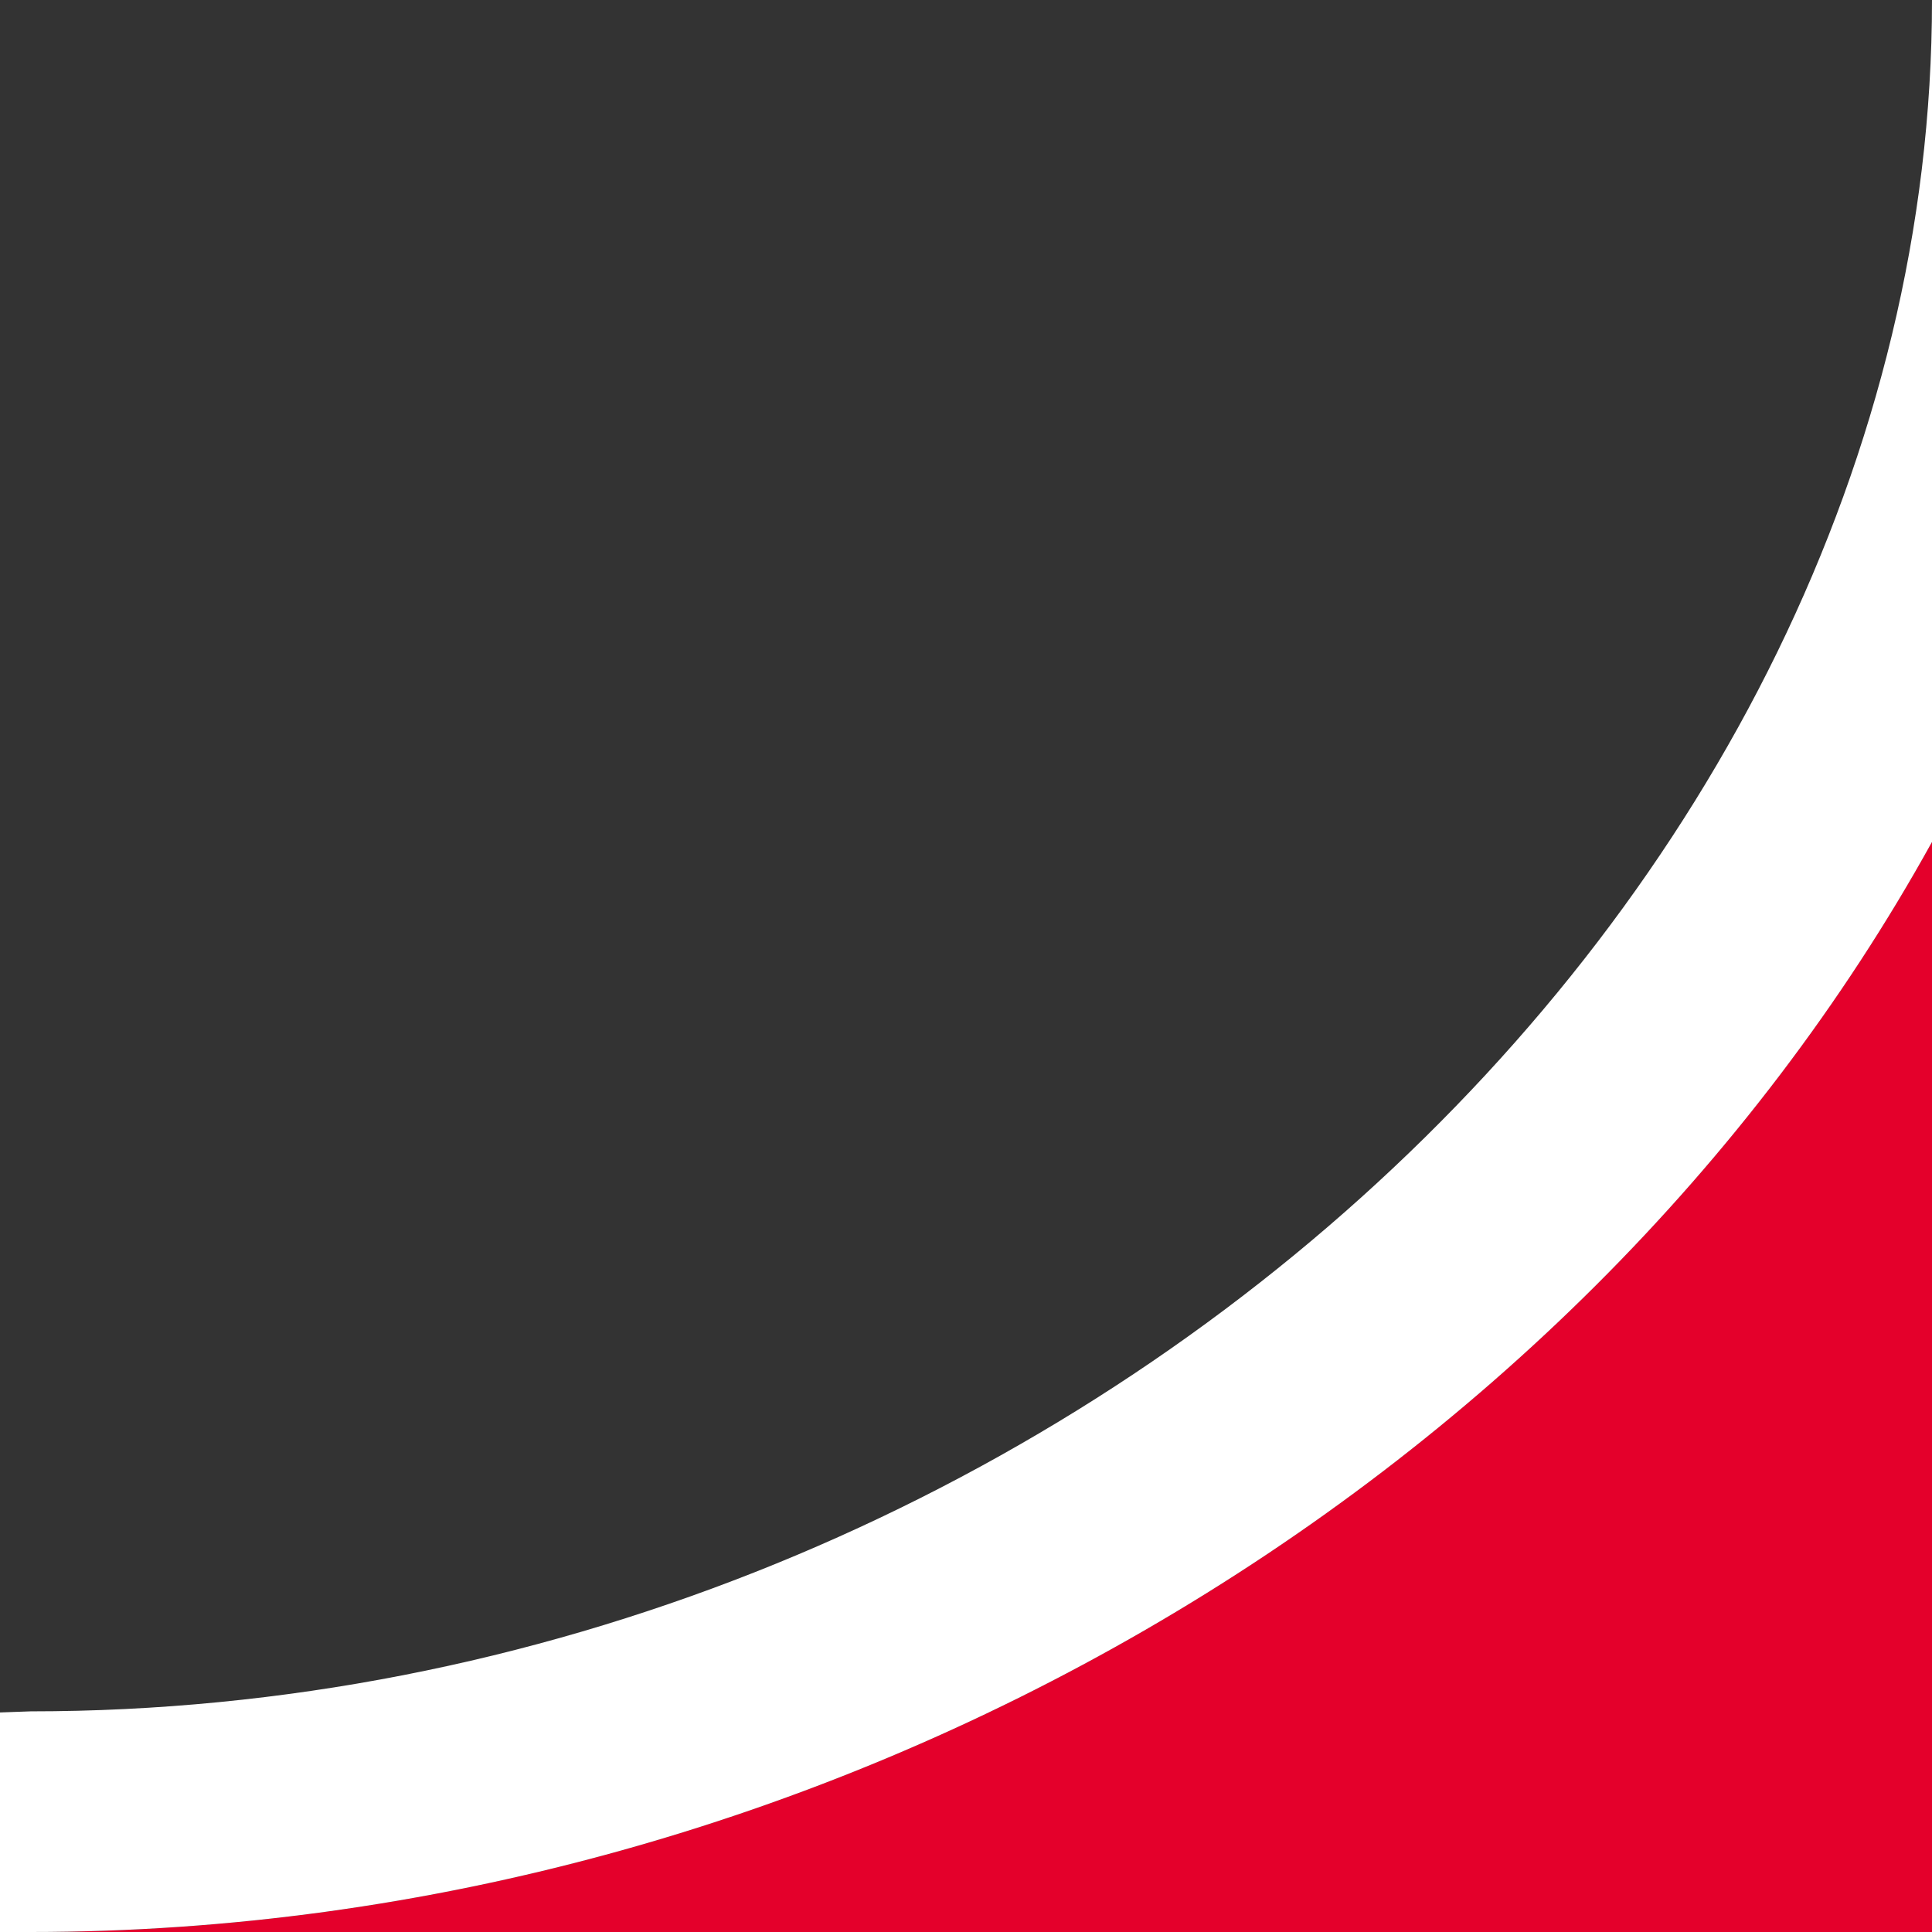 <svg xmlns="http://www.w3.org/2000/svg" viewBox="0 0 88 88"><rect x="0" y="0" width="88" height="88" fill="#333333" stroke="none"/><defs><style>.a{fill:#e4002b;}.a,.b{fill-rule:evenodd;}.b{fill:#fff;}</style></defs><title>footer-curve</title><path class="a" d="M2377.59,1063.41h86.61v-49.65C2447.89,1043.26,2413.84,1063.41,2377.59,1063.41Z" transform="translate(-2376.2 -975.41)"/><path class="b" d="M2377.59,1053.36l-1.39.05v10h1.39c36.25,0,70.3-20.15,86.61-49.65V975.41C2464.2,1016.94,2423.72,1053.36,2377.59,1053.36Z" transform="translate(-2376.2 -975.41)"/></svg>